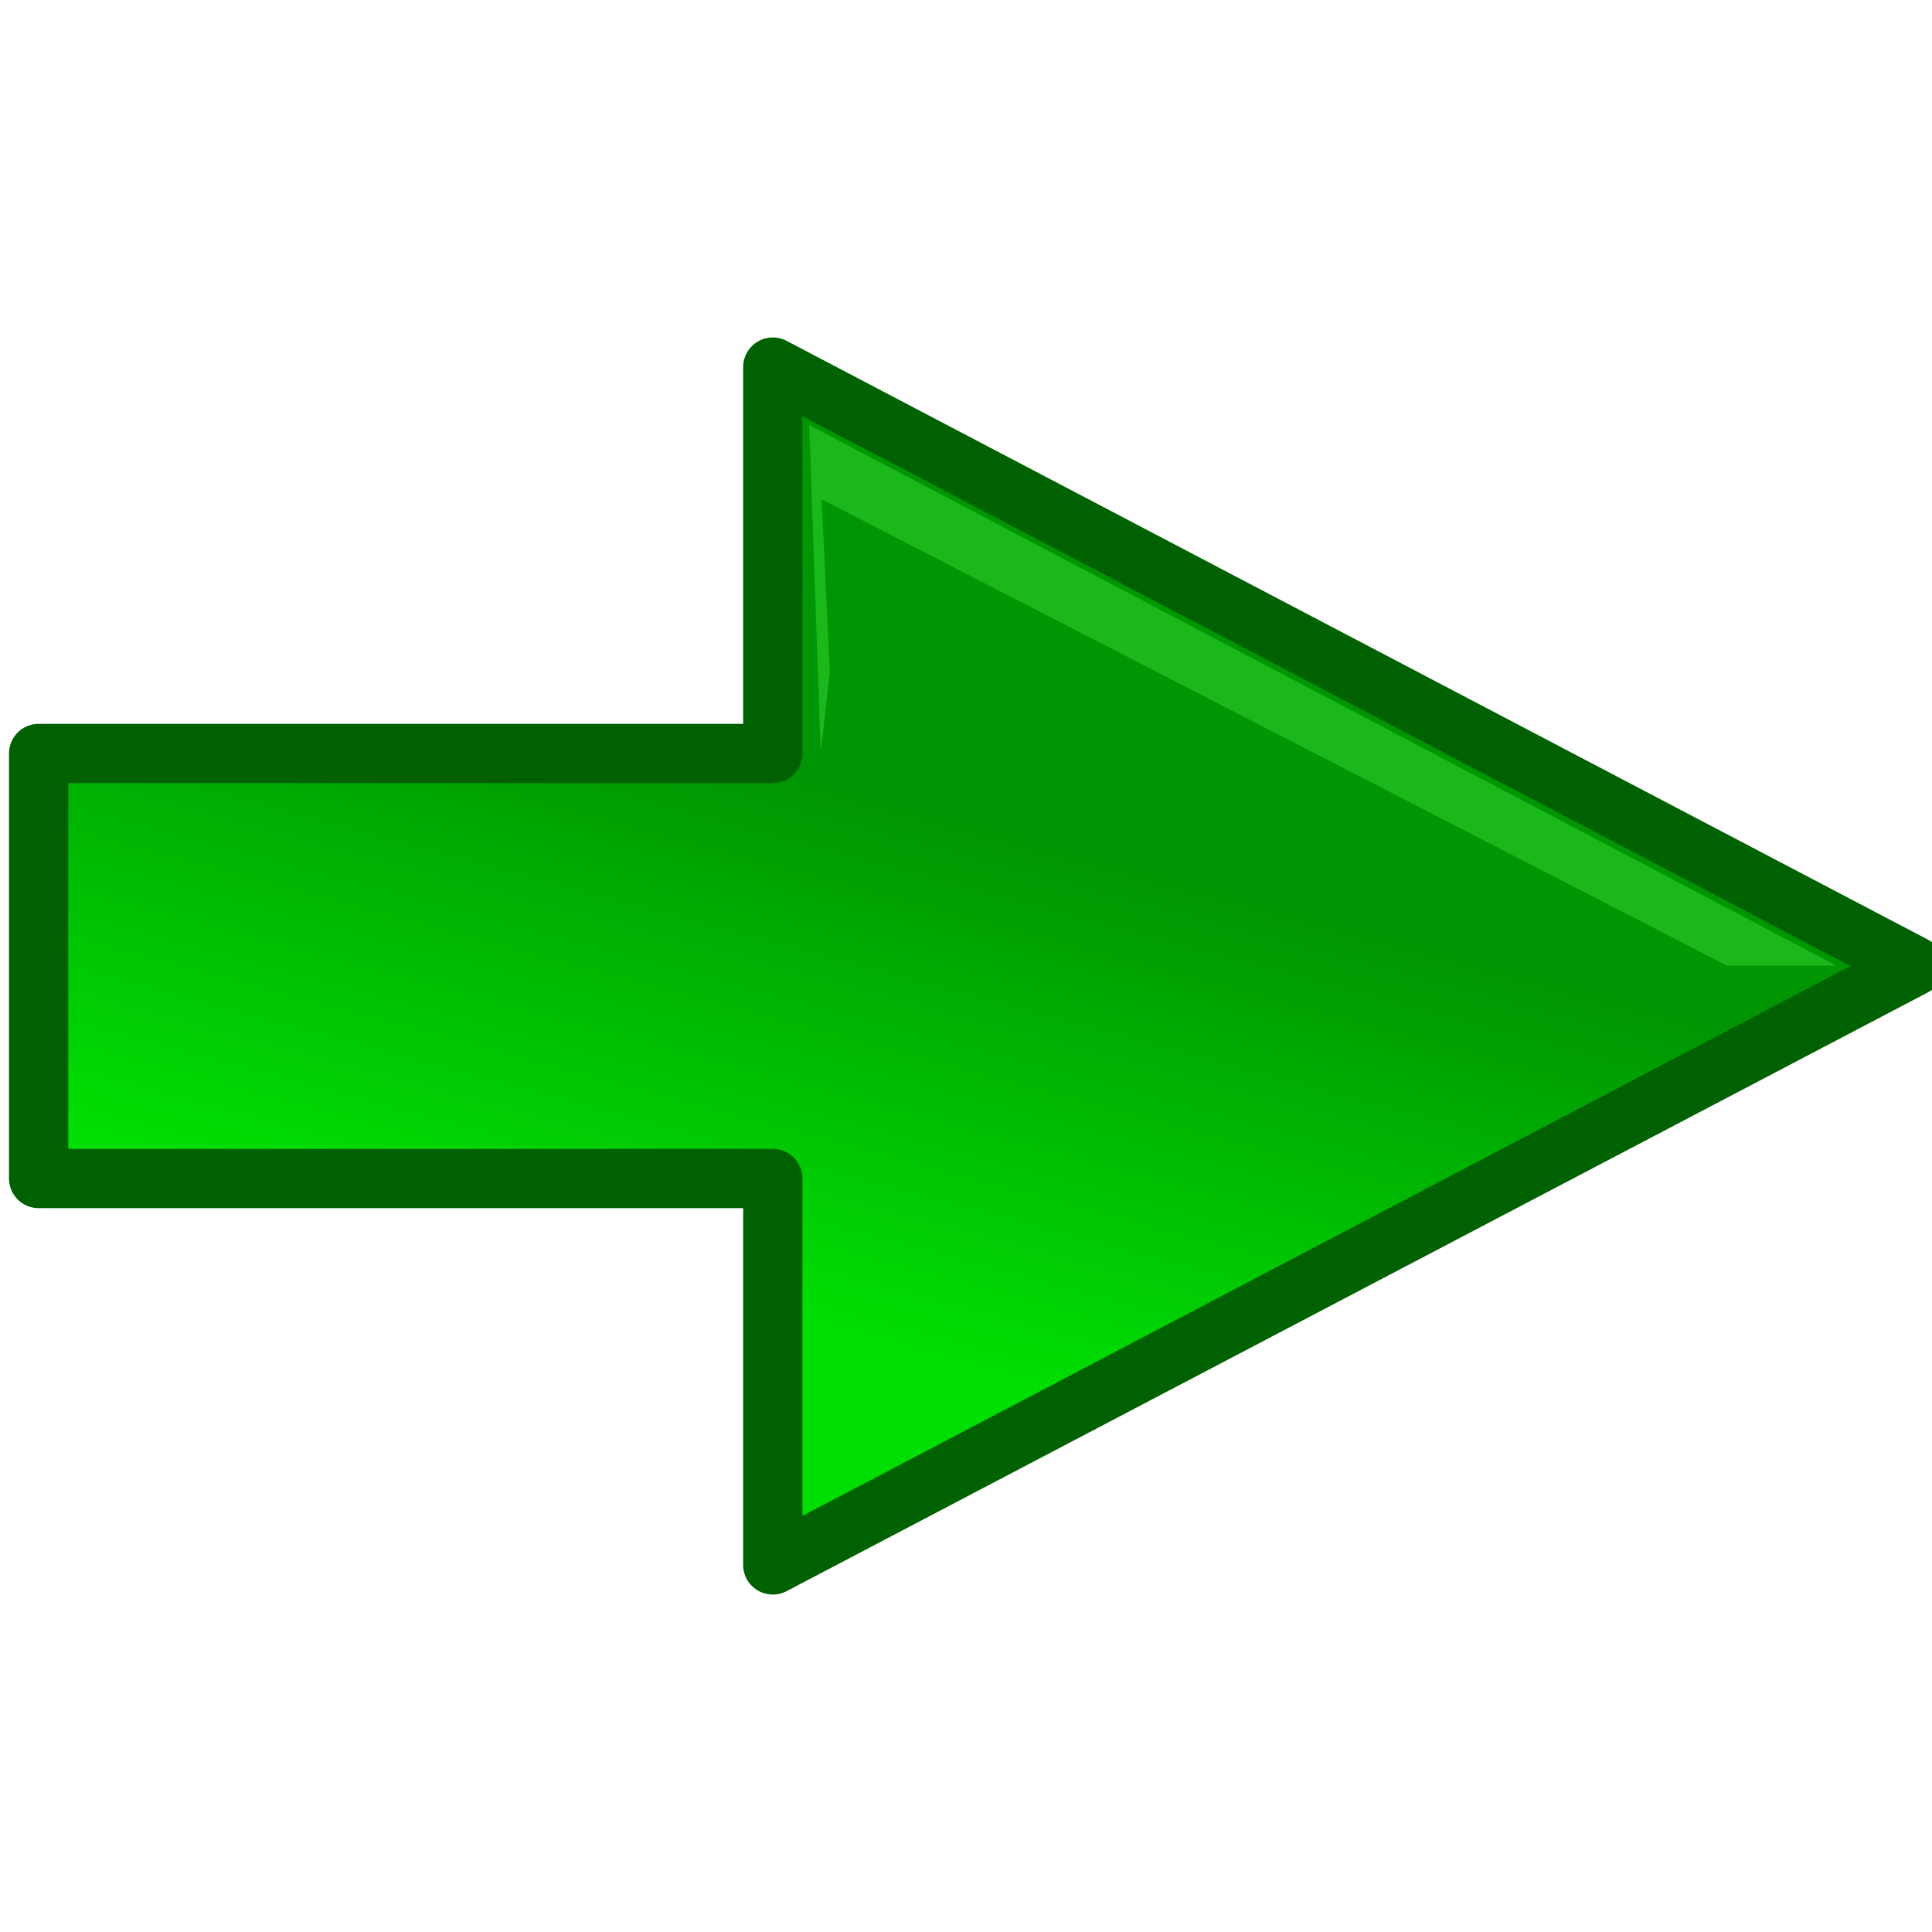 <svg height="100" viewBox="0 0 100 100" width="100" xmlns="http://www.w3.org/2000/svg" xmlns:xlink="http://www.w3.org/1999/xlink"><filter id="a" color-interpolation-filters="sRGB" height="1.086" width="1.086" x="-.043" y="-.043"><feGaussianBlur stdDeviation="1.62"/></filter><linearGradient id="b" gradientUnits="userSpaceOnUse" x1="59.083" x2="52" y1="44.915" y2="71.273"><stop offset="0" stop-color="#009502"/><stop offset="1" stop-color="#00df03"/></linearGradient><path d="m40 19 59.088 31-59.088 31v-20h-38v-22h38z" fill="url(#b)" stroke="#006100" stroke-linecap="round" stroke-linejoin="round" stroke-width="3.068"/><path d="m-16.879-4.755 104.057 54.755h-11.089l-91.7-47.231.823 17.444-.919 8.276z" fill="#41e741" filter="url(#a)" opacity=".65" transform="matrix(.511 0 0 .511 50.507 24.431)"/></svg>
